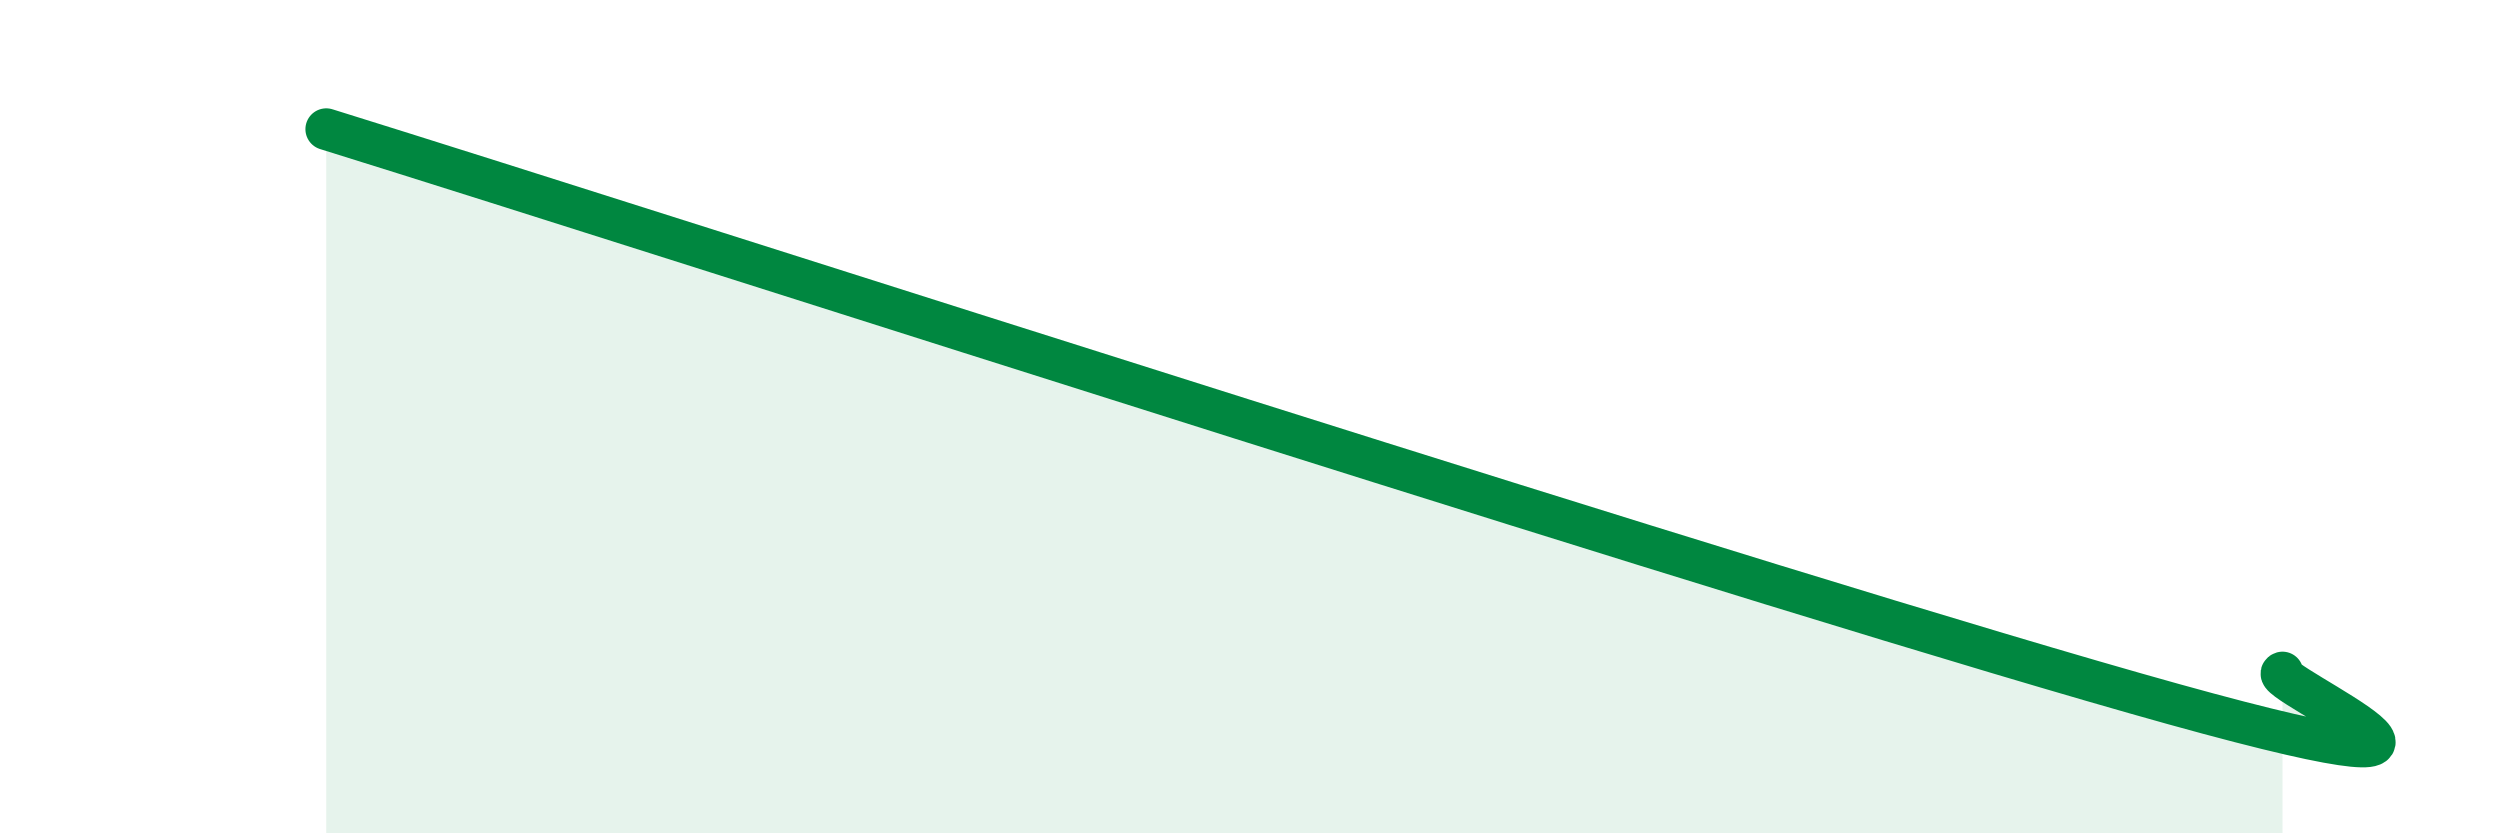 
    <svg width="60" height="20" viewBox="0 0 60 20" xmlns="http://www.w3.org/2000/svg">
      <path
        d="M 7.83,3.1 C 16.7,5.86 42.78,14.29 52.17,16.9 C 61.56,19.51 54.26,16.29 54.78,16.14L54.78 20L7.83 20Z"
        fill="#008740"
        opacity="0.1"
        stroke-linecap="round"
        stroke-linejoin="round"
      />
      <path
        d="M 7.83,3.1 C 16.7,5.86 42.78,14.29 52.17,16.9 C 61.56,19.51 54.26,16.29 54.78,16.14"
        stroke="#008740"
        stroke-width="1"
        fill="none"
        stroke-linecap="round"
        stroke-linejoin="round"
      />
    </svg>
  